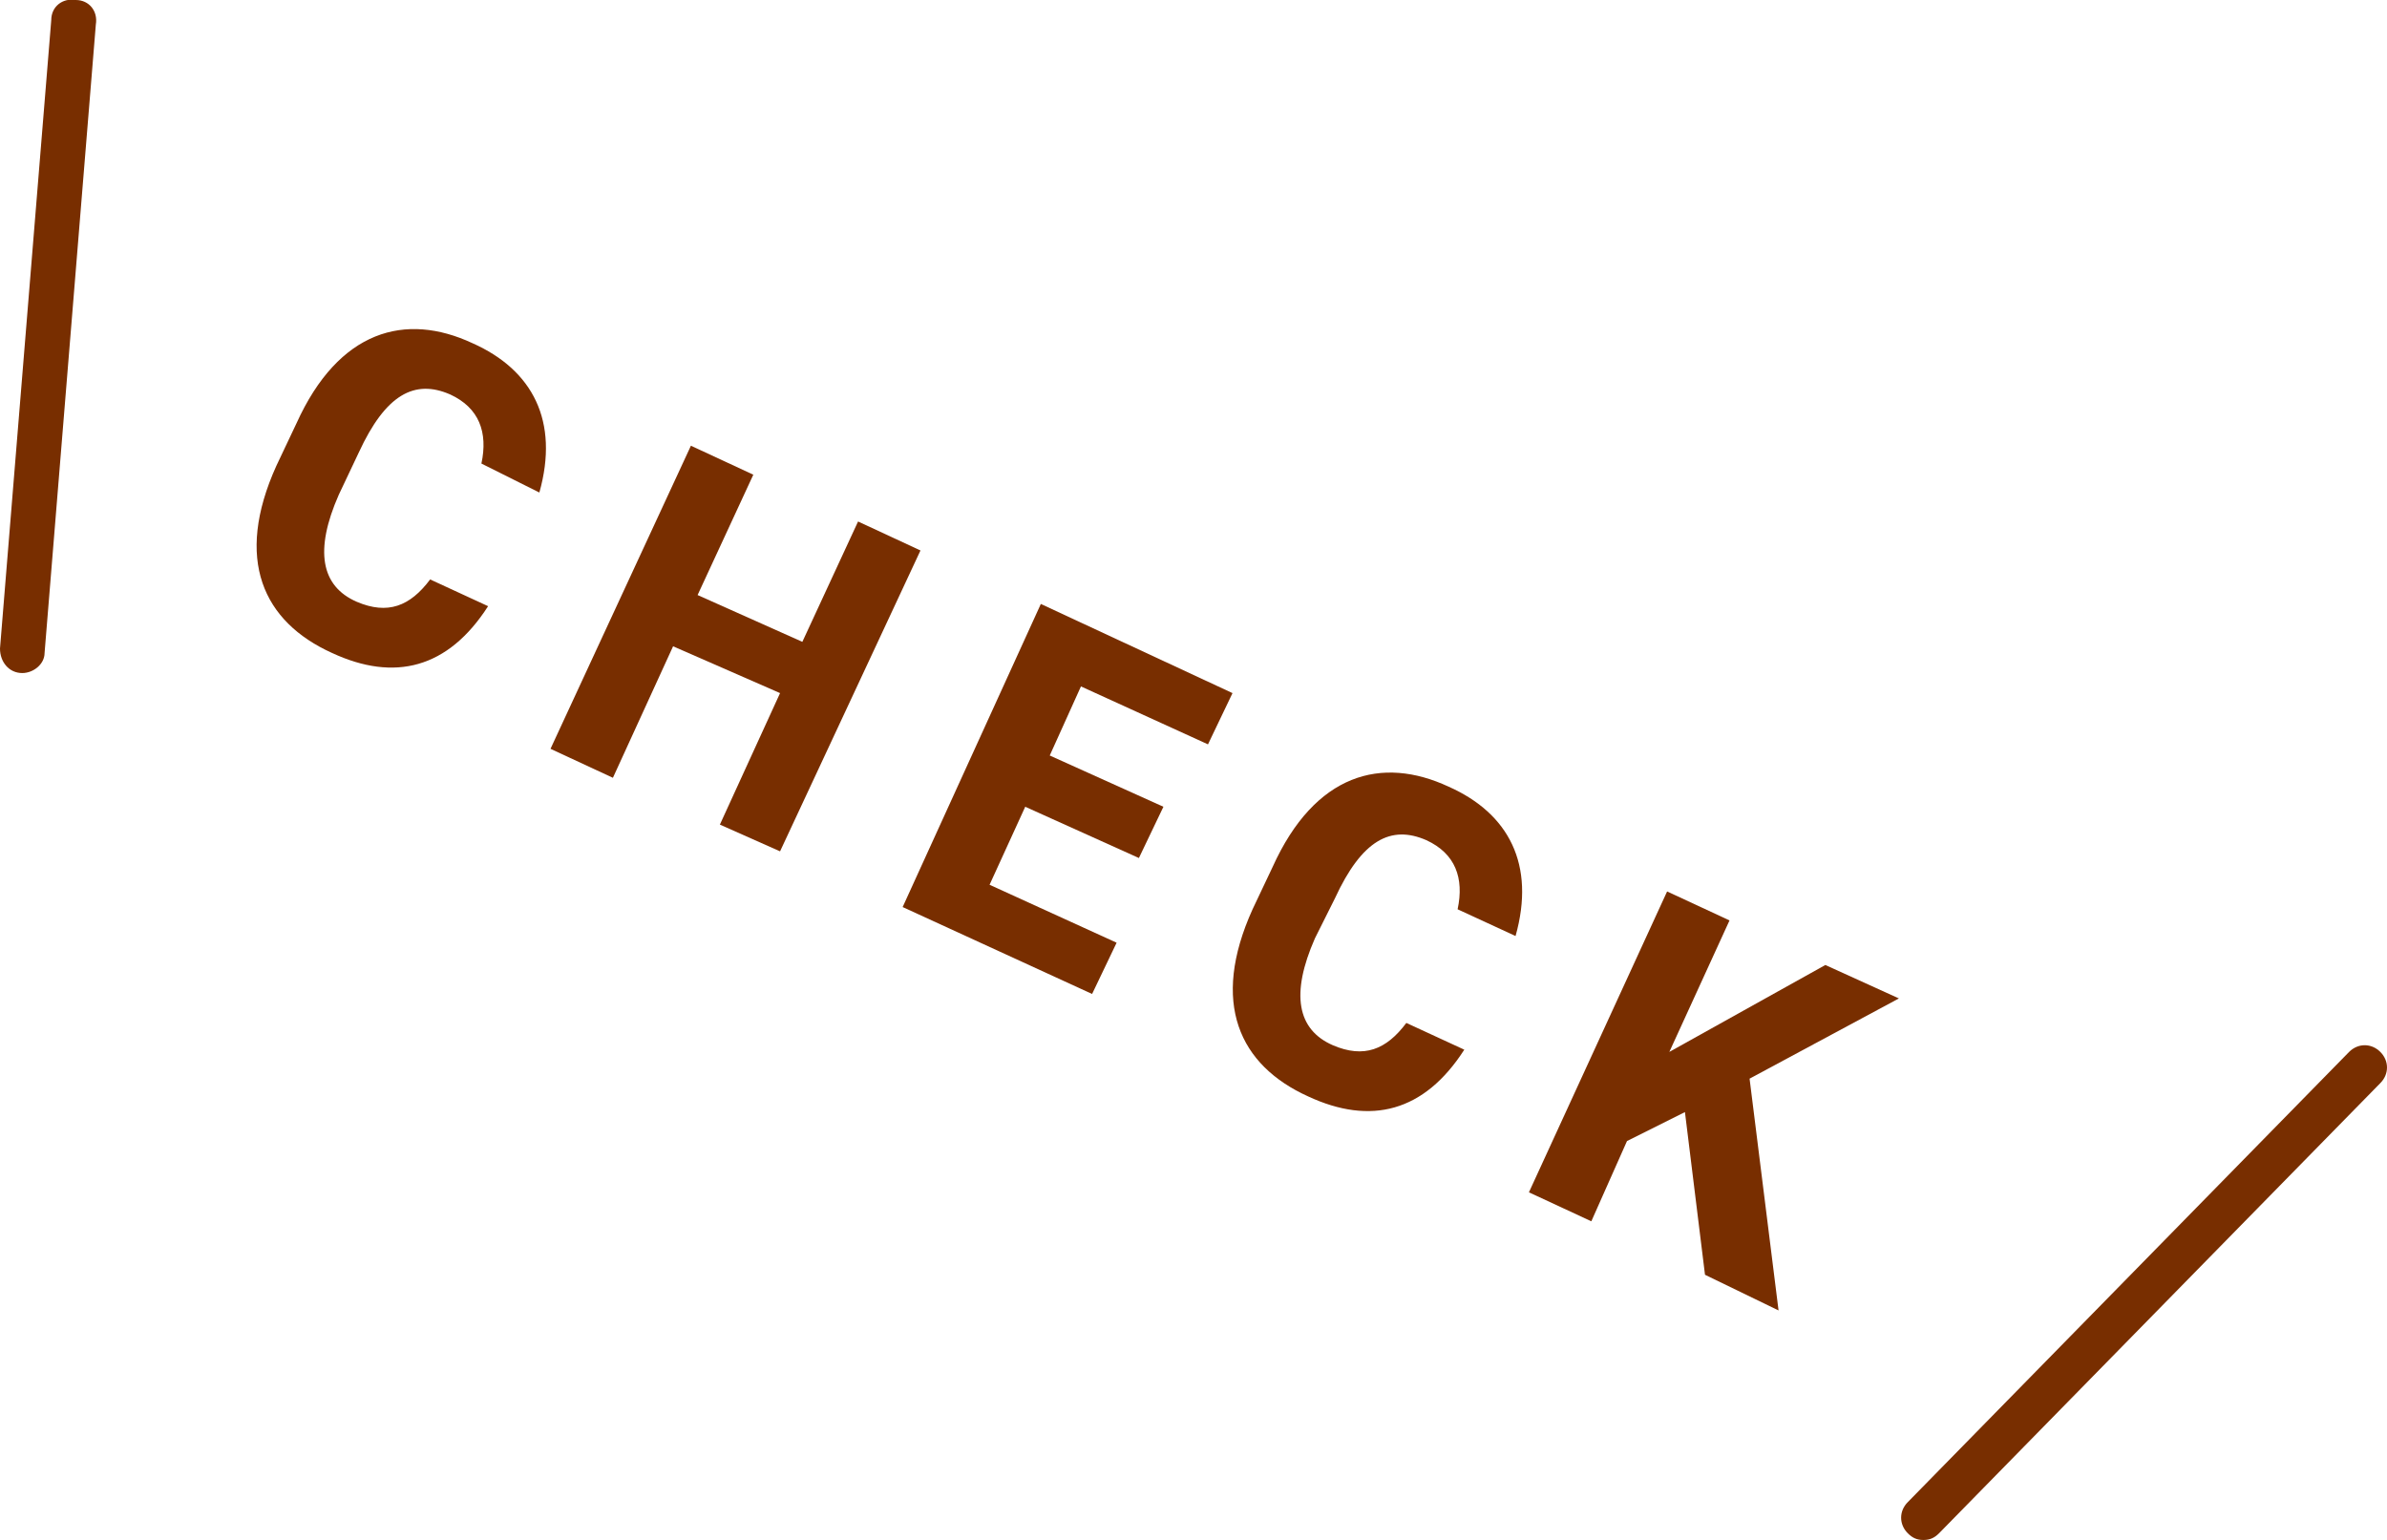 <?xml version="1.0" encoding="utf-8"?>
<!-- Generator: Adobe Illustrator 27.7.0, SVG Export Plug-In . SVG Version: 6.00 Build 0)  -->
<svg version="1.1" id="レイヤー_1" xmlns="http://www.w3.org/2000/svg" xmlns:xlink="http://www.w3.org/1999/xlink" x="0px"
	 y="0px" viewBox="0 0 107.1 69.1" style="enable-background:new 0 0 107.1 69.1;" xml:space="preserve">
<style type="text/css">
	.ドロップシャドウ{fill:none;}
	.光彩_x0020_外側_x0020_5_x0020_pt{fill:none;}
	.青のネオン{fill:none;stroke:#8AACDA;stroke-width:7;stroke-linecap:round;stroke-linejoin:round;}
	.クロムハイライト{fill:url(#SVGID_1_);stroke:#FFFFFF;stroke-width:0.363;stroke-miterlimit:1;}
	.ジャイブ_GS{fill:#FFDD00;}
	.Alyssa_GS{fill:#A6D0E4;}
	.st0{fill:#782E00;}
</style>
<linearGradient id="SVGID_1_" gradientUnits="userSpaceOnUse" x1="53.546" y1="34.556" x2="53.546" y2="33.556">
	<stop  offset="0" style="stop-color:#656565"/>
	<stop  offset="0.618" style="stop-color:#1B1B1B"/>
	<stop  offset="0.629" style="stop-color:#545454"/>
	<stop  offset="0.983" style="stop-color:#3E3E3E"/>
</linearGradient>
<g>
	<g>
		<path class="st0" d="M21.6,20.8c0.3-1.4-0.1-2.5-1.4-3.1c-1.6-0.7-2.9,0-4.1,2.6l-0.9,1.9c-1.1,2.5-0.8,4.1,0.8,4.8
			c1.4,0.6,2.4,0.2,3.3-1l2.6,1.2c-1.8,2.8-4.2,3.4-7,2.1c-3.1-1.4-4.4-4.2-2.5-8.4l0.9-1.9c1.9-4.2,4.9-5,7.9-3.6
			c2.7,1.2,3.9,3.5,3,6.7L21.6,20.8z"/>
		<path class="st0" d="M31.3,26.7l4.7,2.1l2.5-5.4l2.8,1.3L35,38.2L32.3,37l2.7-5.9L30.2,29l-2.7,5.9l-2.8-1.3L31,20l2.8,1.3
			L31.3,26.7z"/>
		<path class="st0" d="M55.3,31.1l-1.1,2.3l-5.7-2.6l-1.4,3.1l5.1,2.3l-1.1,2.3l-5.1-2.3l-1.6,3.5l5.7,2.6l-1.1,2.3l-8.5-3.9
			l6.2-13.6L55.3,31.1z"/>
		<path class="st0" d="M65.4,40.8c0.3-1.4-0.1-2.5-1.4-3.1c-1.6-0.7-2.9,0-4.1,2.6L59,42.1c-1.1,2.5-0.8,4.1,0.8,4.8
			c1.4,0.6,2.4,0.2,3.3-1l2.6,1.2c-1.8,2.8-4.2,3.4-7,2.1c-3.1-1.4-4.4-4.2-2.5-8.4l0.9-1.9c1.9-4.2,4.9-5,7.9-3.6
			c2.7,1.2,3.9,3.5,3,6.7L65.4,40.8z"/>
		<path class="st0" d="M76.5,57.2l-0.9-7.3L73,51.2l-1.6,3.6l-2.8-1.3L74.8,40l2.8,1.3l-2.7,5.9l7-3.9l3.3,1.5l-6.7,3.6l1.3,10.4
			L76.5,57.2z"/>
	</g>
	<g>
		<path class="st0" d="M1,30.2C1,30.2,0.9,30.2,1,30.2c-0.6,0-1-0.5-1-1.1L2.3,0.9c0-0.6,0.5-1,1.1-0.9c0.6,0,1,0.5,0.9,1.1L2,29.3
			C2,29.8,1.5,30.2,1,30.2z"/>
		<path class="st0" d="M86.3,69.1c-0.3,0-0.5-0.1-0.7-0.3c-0.4-0.4-0.4-1,0-1.4l19.8-20.2c0.4-0.4,1-0.4,1.4,0s0.4,1,0,1.4L87,68.8
			C86.8,69,86.6,69.1,86.3,69.1z"/>
	</g>
</g>
</svg>
